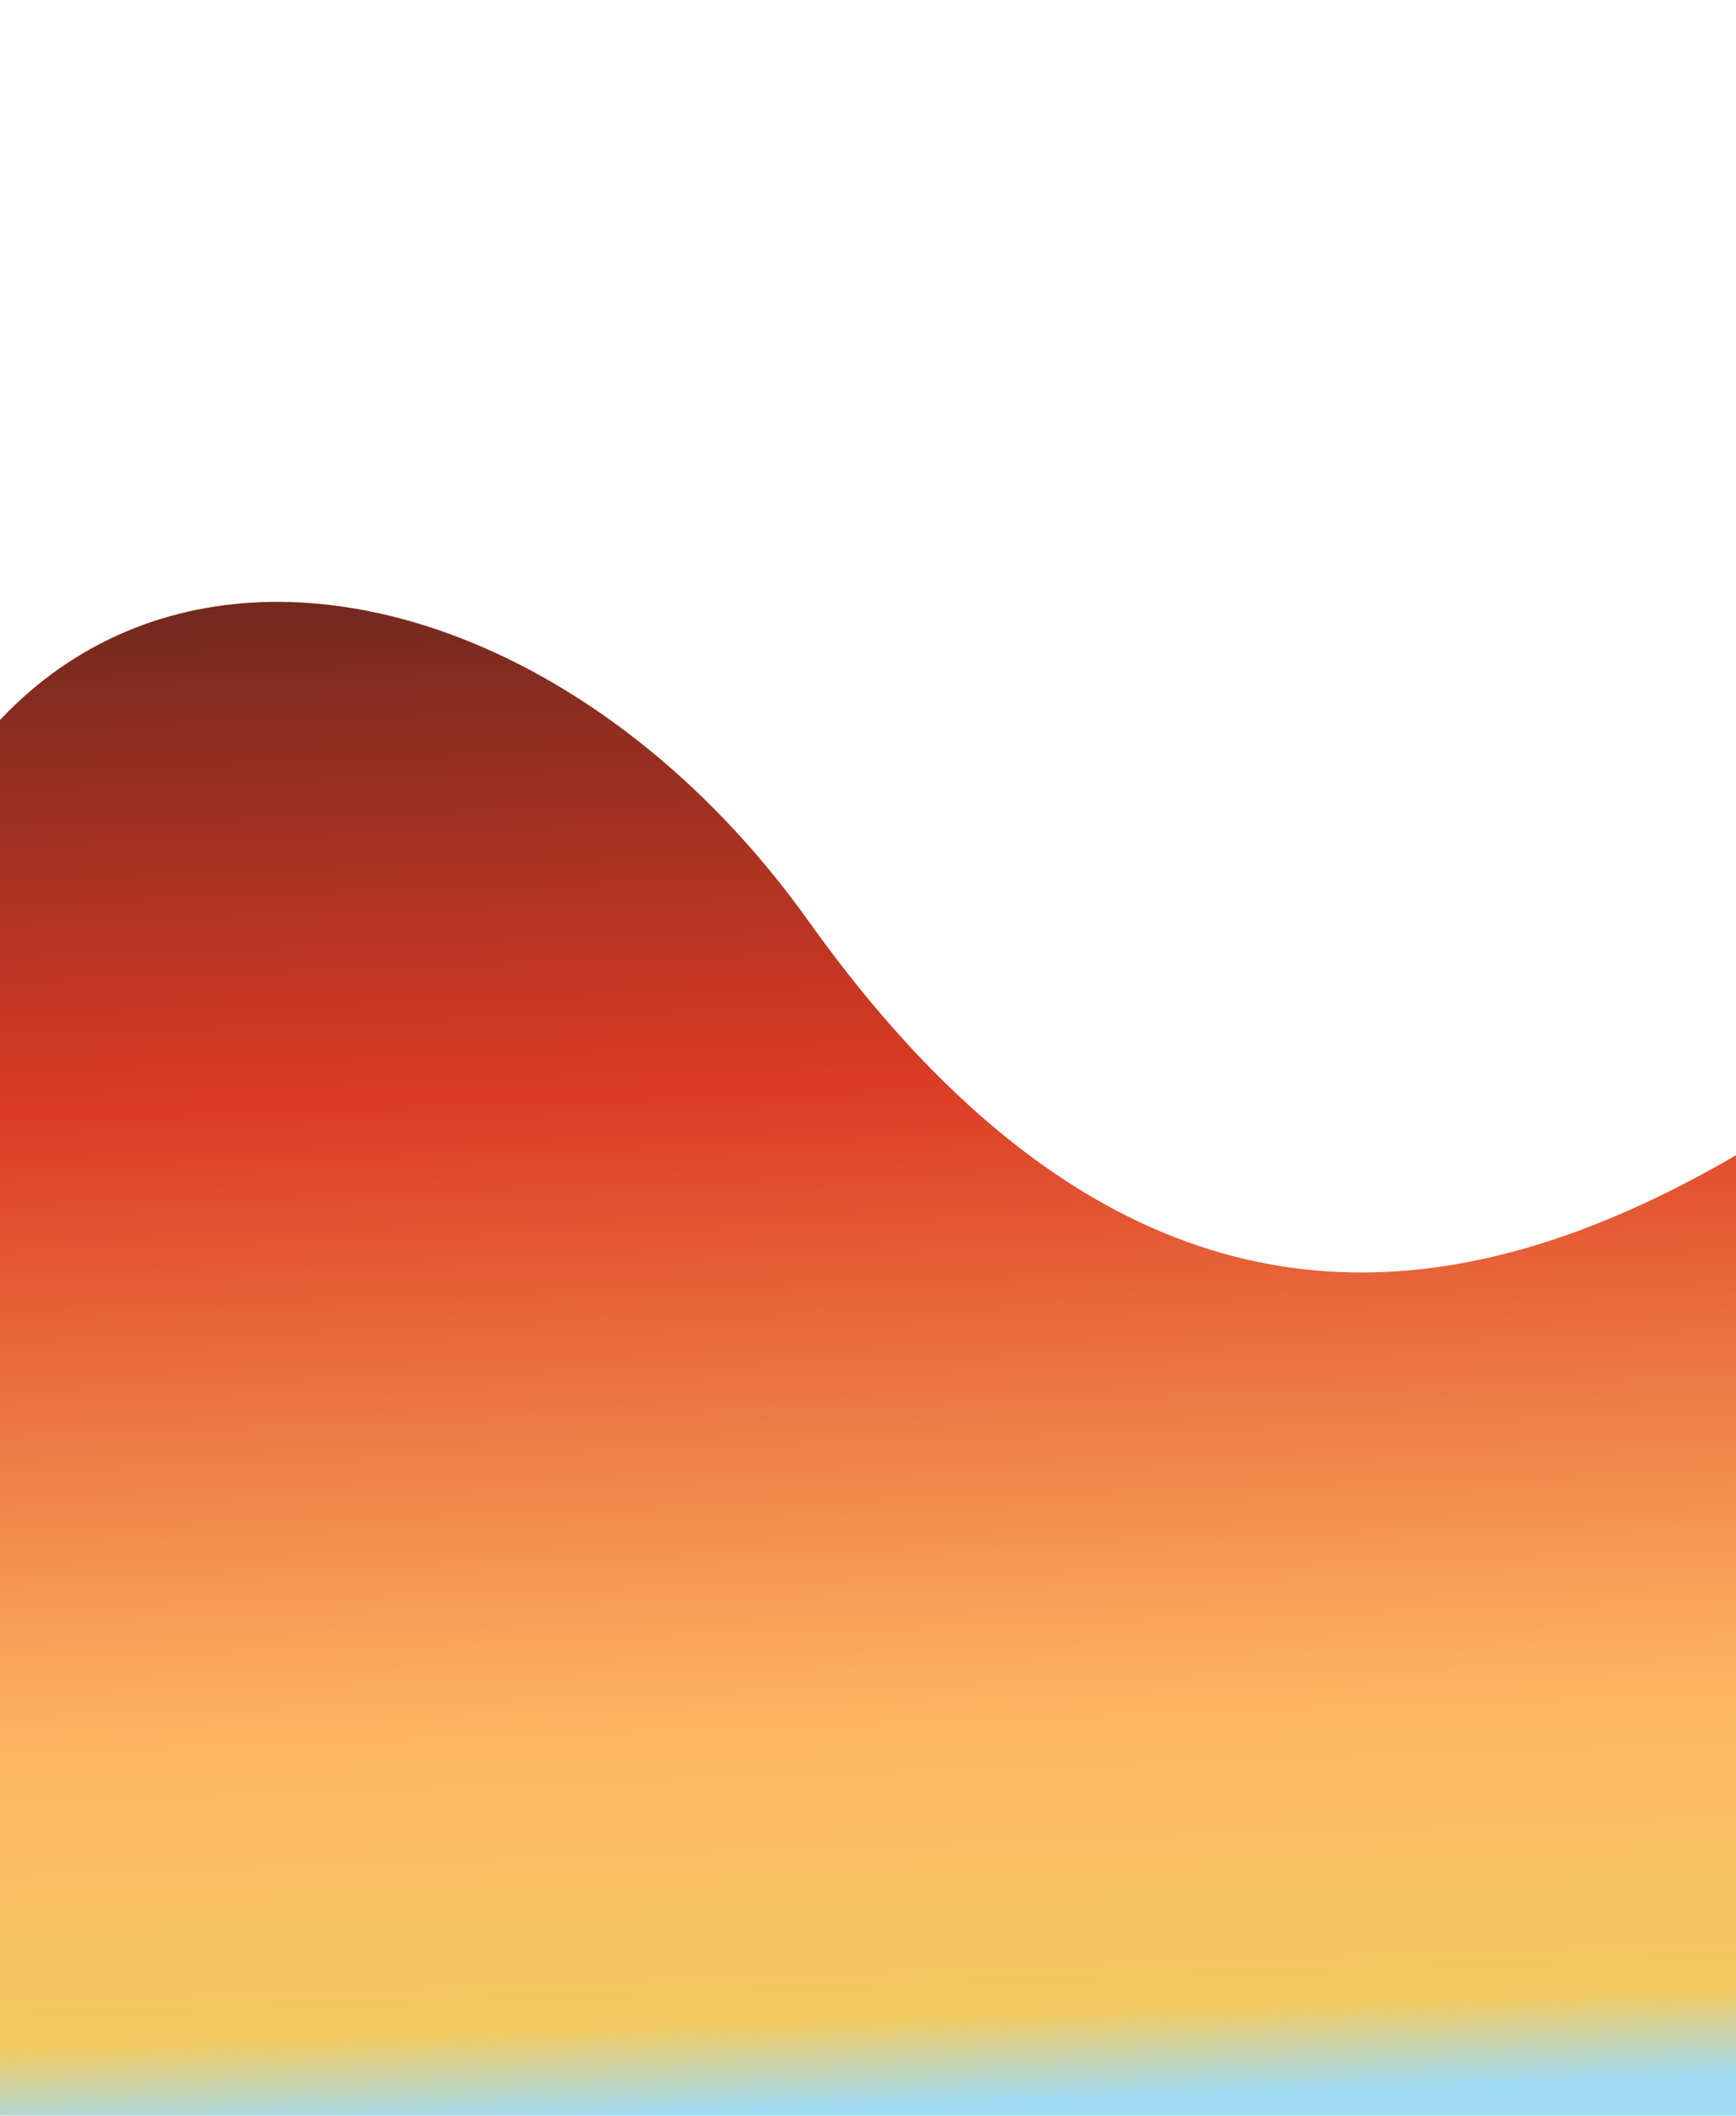 <svg xmlns="http://www.w3.org/2000/svg" fill="none" viewBox="0 0 375 457" height="457" width="375">
<g filter="url(#filter0_f_4964_75836)">
<path fill-opacity="0.9" fill="url(#paint0_linear_4964_75836)" d="M371.13 774.054C639.842 -329.133 399.861 514.624 174.676 198.986C104.66 100.845 -27.786 97.394 -33.132 254.268C-38.478 411.141 -38.13 396.542 -110.633 333.096C-183.137 269.65 -121.484 653.479 -122.806 844.064C-123.863 996.532 206.044 860.919 371.13 774.054Z"></path>
</g>
<defs>
<filter color-interpolation-filters="sRGB" filterUnits="userSpaceOnUse" height="1043" width="896" y="0" x="-276" id="filter0_f_4964_75836">
<feFlood result="BackgroundImageFix" flood-opacity="0"></feFlood>
<feBlend result="shape" in2="BackgroundImageFix" in="SourceGraphic" mode="normal"></feBlend>
<feGaussianBlur result="effect1_foregroundBlur_4964_75836" stdDeviation="65"></feGaussianBlur>
</filter>
<linearGradient gradientUnits="userSpaceOnUse" y2="21.251" x2="-299.18" y1="848.803" x1="-270.456" id="paint0_linear_4964_75836">
<stop stop-color="#96D8F4" offset="0.456"></stop>
<stop stop-color="#F1C44F" offset="0.479"></stop>
<stop stop-color="#FFAF52" offset="0.555"></stop>
<stop stop-color="#D8260D" offset="0.723"></stop>
<stop offset="0.965"></stop>
</linearGradient>
</defs>
</svg>
